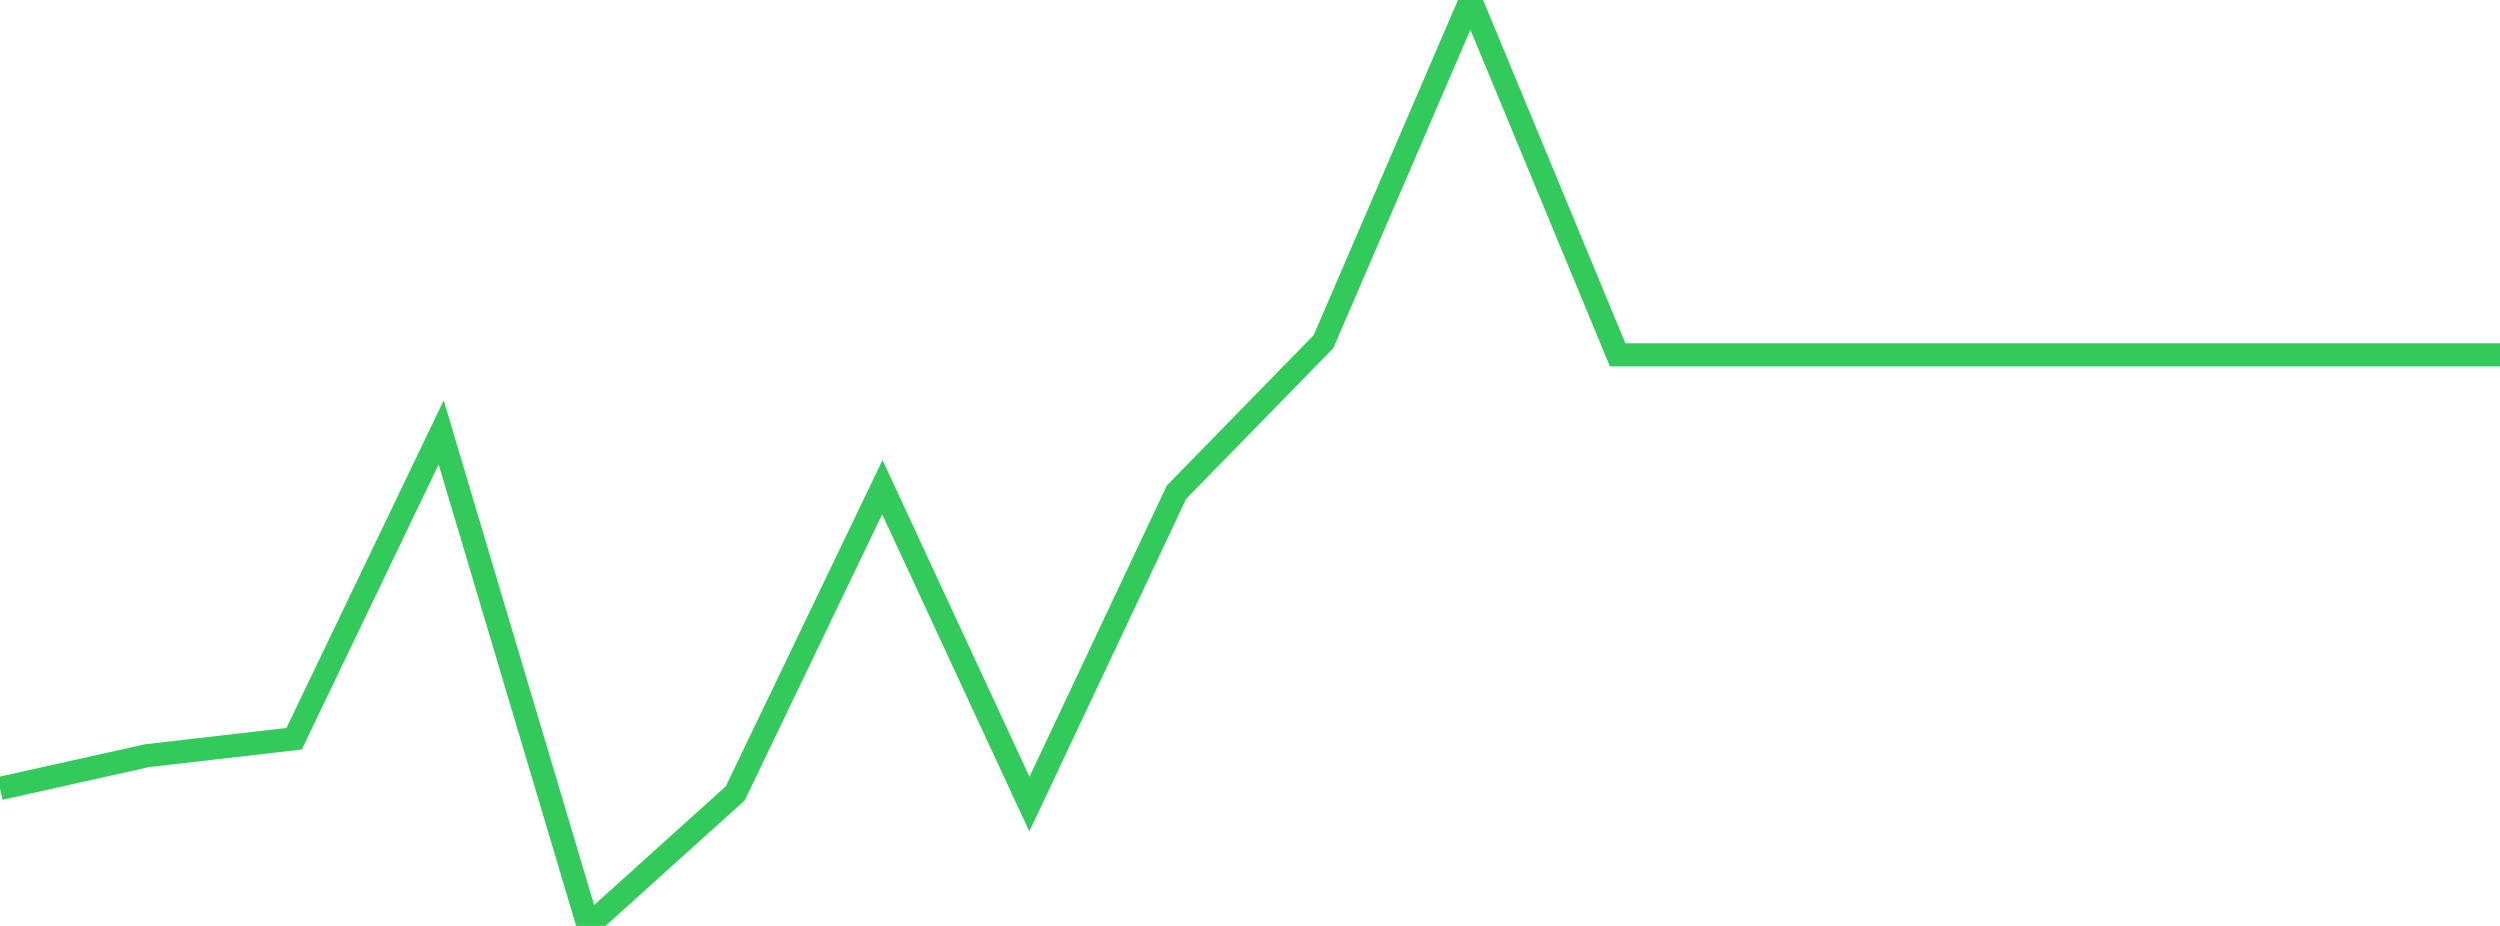 <?xml version="1.0" standalone="no"?>
<!DOCTYPE svg PUBLIC "-//W3C//DTD SVG 1.1//EN" "http://www.w3.org/Graphics/SVG/1.1/DTD/svg11.dtd">

<svg width="135" height="50" viewBox="0 0 135 50" preserveAspectRatio="none" 
  xmlns="http://www.w3.org/2000/svg"
  xmlns:xlink="http://www.w3.org/1999/xlink">


<polyline points="0.0, 42.576 7.941, 40.806 15.882, 39.892 23.824, 23.351 31.765, 50.0 39.706, 42.838 47.647, 26.307 55.588, 43.423 63.529, 26.581 71.471, 18.448 79.412, 0.0 87.353, 19.16 95.294, 19.16 103.235, 19.16 111.176, 19.16 119.118, 19.16 127.059, 19.16 135.0, 19.16" fill="none" stroke="#32ca5b" stroke-width="1.25"/>

</svg>